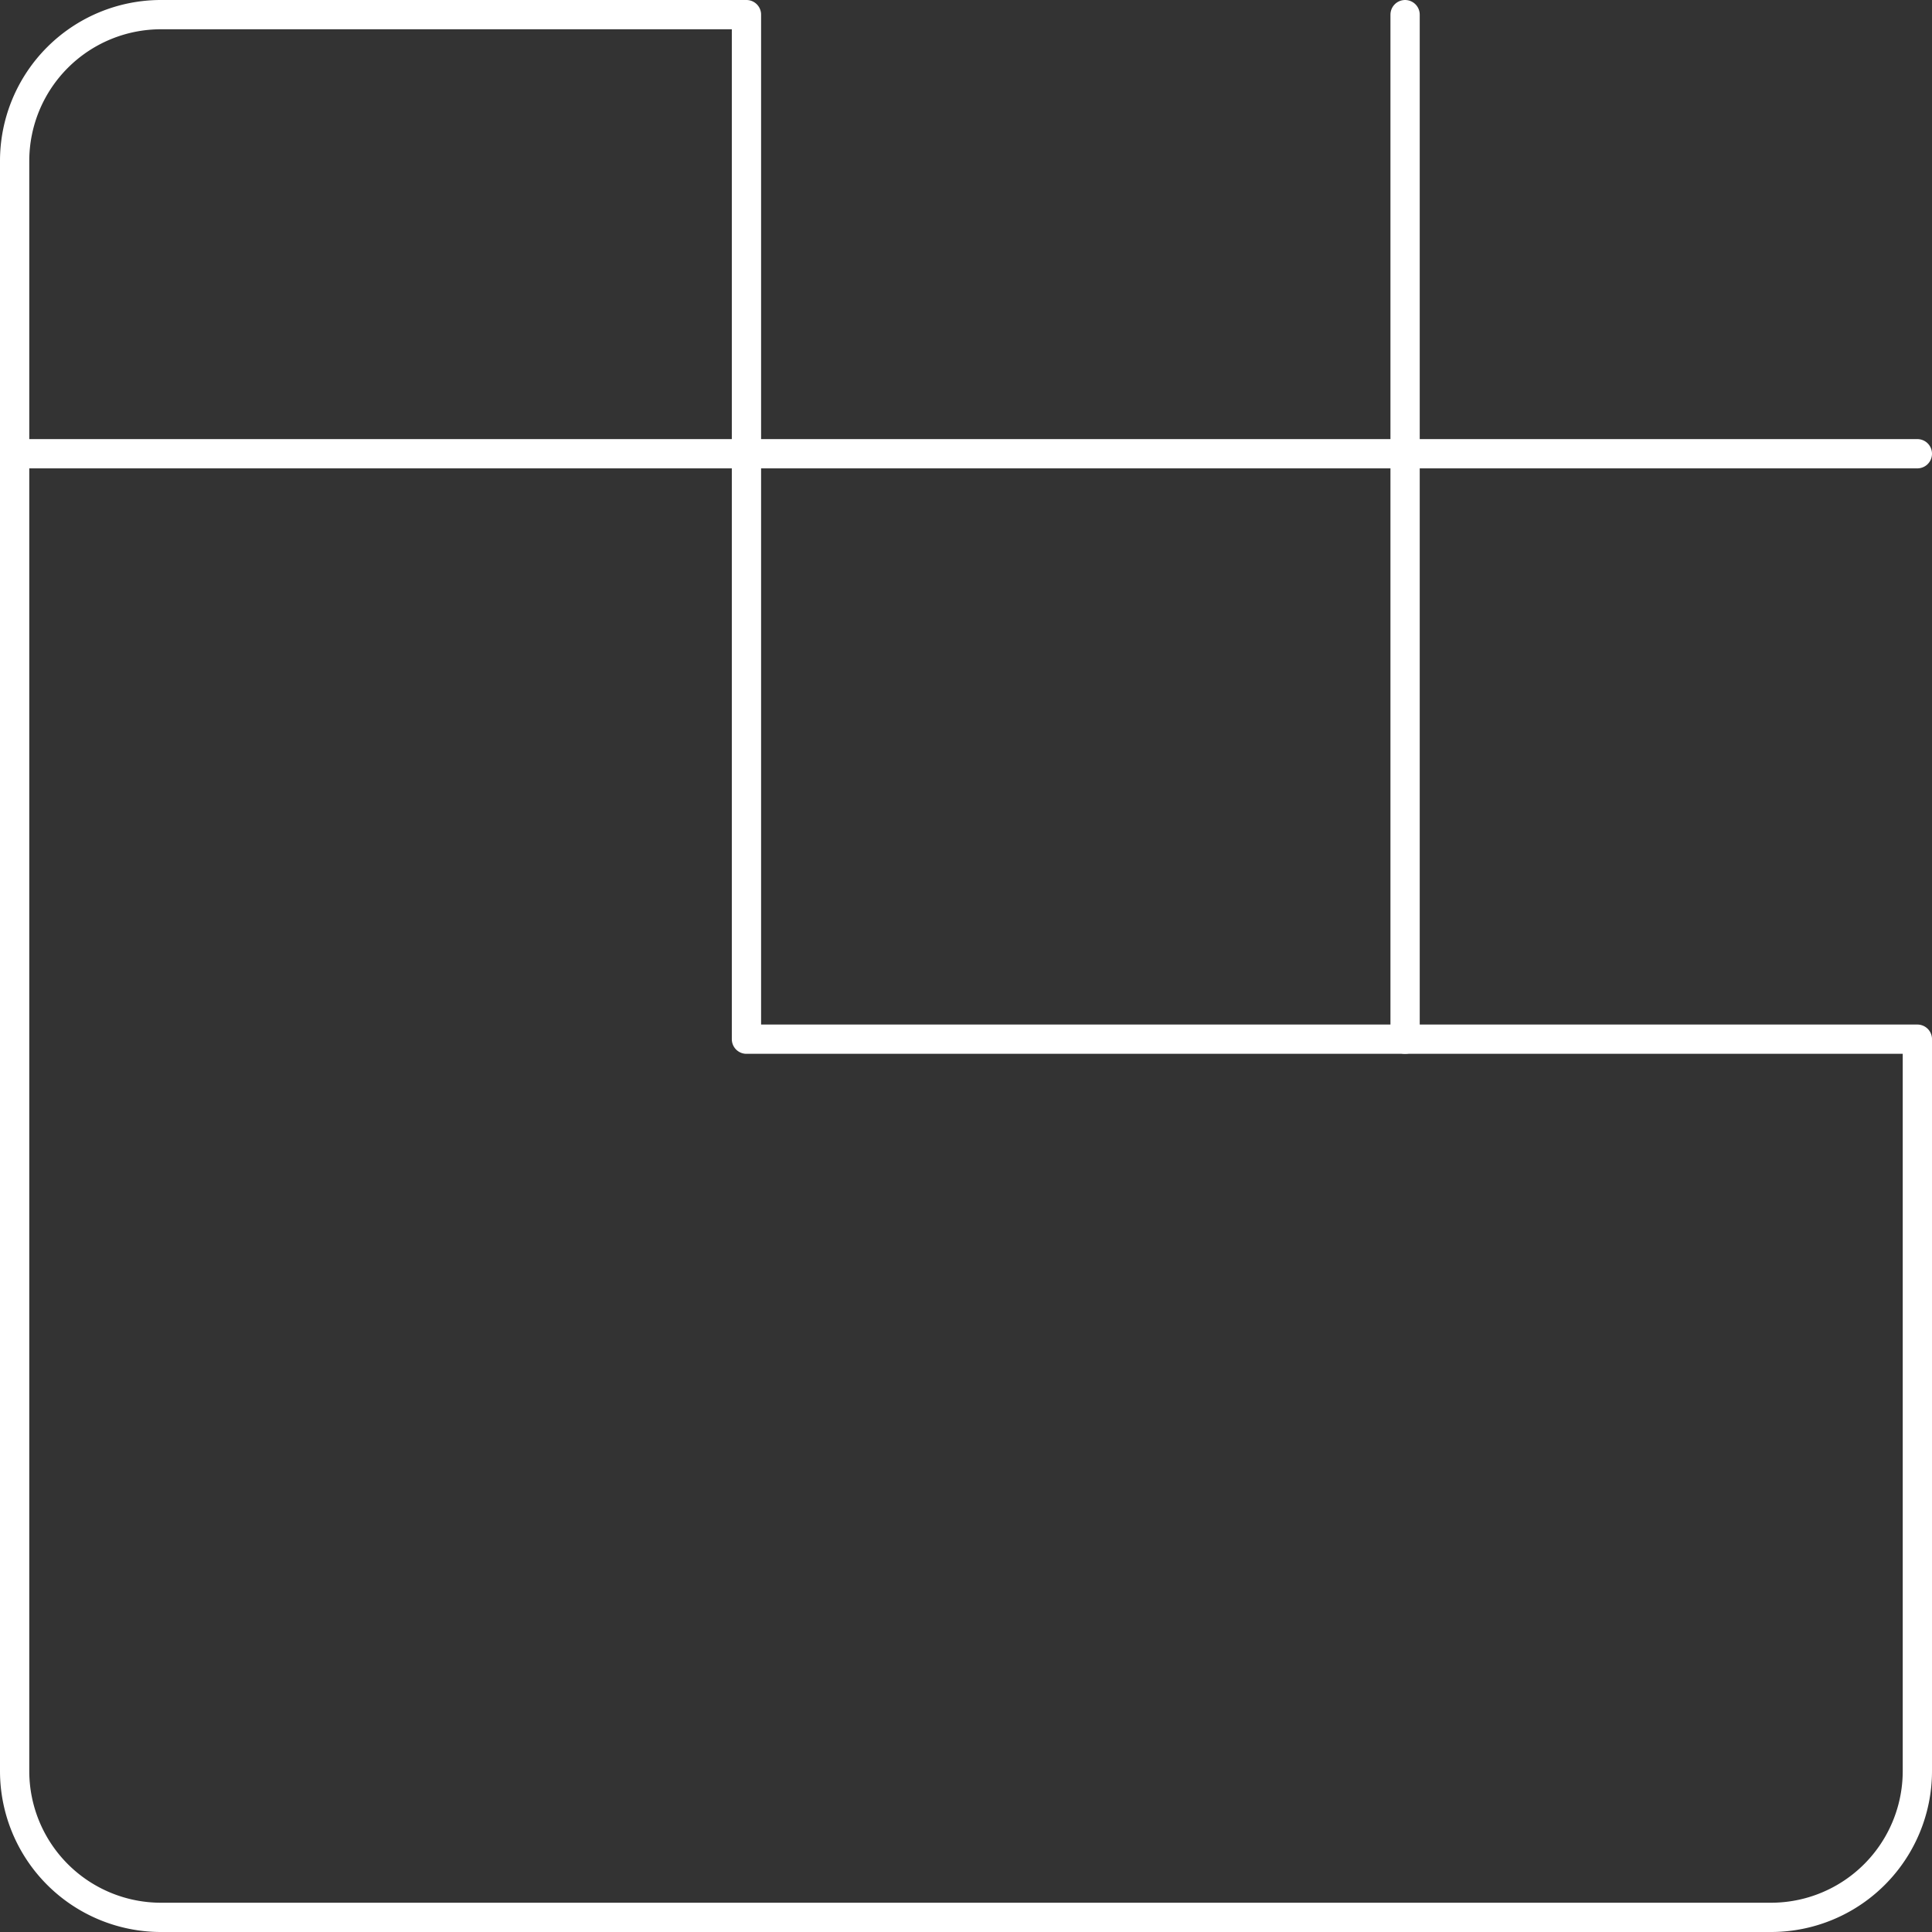 <svg xmlns="http://www.w3.org/2000/svg" viewBox="0.4 0.4 13.2 13.2" height="48" width="48" stroke-width="0.2"><rect x="0.4" y="0.4" width="13.2" height="13.2" fill="#333333" stroke="none"/><g><path d="M13.5,7.5v5a1,1,0,0,1-1,1H1.5a1,1,0,0,1-1-1V1.5a1,1,0,0,1,1-1h4v7Z" fill="none" stroke="#ffffff" stroke-linecap="round" stroke-linejoin="round"></path><line x1="0.5" y1="3.5" x2="13.5" y2="3.5" fill="none" stroke="#ffffff" stroke-linecap="round" stroke-linejoin="round"></line><line x1="10" y1="7.5" x2="10" y2="0.5" fill="none" stroke="#ffffff" stroke-linecap="round" stroke-linejoin="round"></line></g></svg>